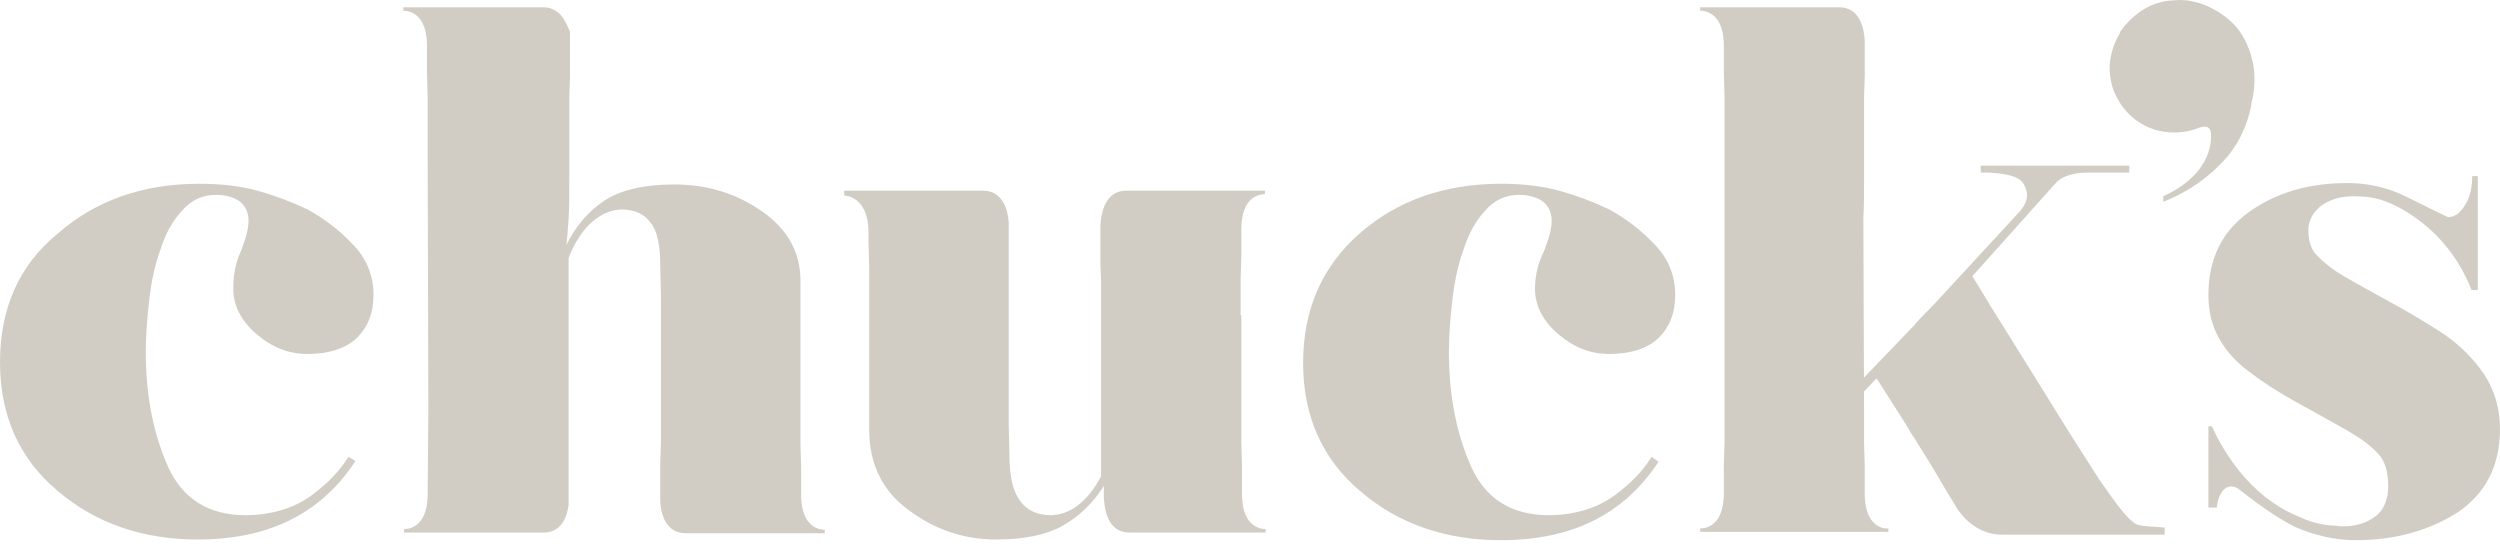 <svg width="450" height="98" viewBox="0 0 450 98" fill="none" xmlns="http://www.w3.org/2000/svg">
<path d="M223.313 56.714V50.46L223.438 46.083C223.438 44.332 223.438 42.831 223.438 41.58C223.438 41.33 223.438 41.205 223.438 41.08C223.438 41.08 223.438 41.08 223.438 40.955C223.563 35.077 227.062 34.952 227.687 34.952V34.326H223.188H206.943H202.694C197.695 34.326 198.07 41.455 198.07 41.455V41.33V47.584L198.195 50.586V79.977V85.731C195.571 90.734 192.447 92.234 190.447 92.61C190.072 92.61 189.573 92.735 189.198 92.735C186.698 92.735 184.824 91.859 183.574 90.108C182.325 88.357 181.7 85.731 181.7 82.104L181.575 76.725V40.08C181.45 37.953 180.575 34.326 176.951 34.326H151.958V35.202C151.958 35.202 156.332 35.202 156.332 41.831C156.332 42.206 156.332 42.706 156.332 43.206L156.457 48.584V77.351C156.457 83.479 158.831 88.357 163.455 91.734C168.079 95.236 173.327 97.112 179.325 97.112C184.449 97.112 188.448 96.237 191.322 94.611C194.196 92.985 196.696 90.609 198.695 87.482V89.608C198.82 91.609 199.32 95.862 203.319 95.862H207.068H223.313H227.812V95.236C227.062 95.236 223.688 94.986 223.563 89.233C223.563 89.233 223.563 89.233 223.563 89.108C223.563 88.983 223.563 88.732 223.563 88.607C223.563 87.357 223.563 85.856 223.563 84.105L223.438 79.727V73.474V56.714H223.313Z" fill="#D2CDC4"/>
<path d="M276.298 51.961C276.298 54.963 277.673 57.714 280.422 60.091C283.172 62.467 286.171 63.718 289.67 63.718C293.544 63.718 296.543 62.717 298.542 60.841C300.542 58.84 301.541 56.339 301.541 53.087C301.541 49.585 300.292 46.458 297.668 43.831C295.168 41.205 292.419 39.204 289.67 37.703C286.796 36.327 283.796 35.201 280.672 34.326C277.423 33.45 273.924 33.075 270.175 33.075C260.053 33.075 251.555 36.077 244.807 41.955C238.059 47.834 234.56 55.588 234.56 65.344C234.56 74.974 238.059 82.729 244.932 88.482C251.805 94.361 260.303 97.237 270.175 97.237C283.047 97.237 292.419 92.484 298.542 83.104L297.293 82.228C295.793 84.605 293.919 86.606 291.669 88.357C288.17 91.359 283.546 92.734 278.798 92.734C272.175 92.734 267.426 89.858 264.802 83.98C262.177 78.101 260.803 71.222 260.803 63.343C260.803 60.341 261.053 57.214 261.428 53.962C261.802 50.71 262.427 47.709 263.427 44.957C264.302 42.206 265.551 39.829 267.301 37.953C268.925 36.077 270.925 35.076 273.424 35.076C275.299 35.076 276.798 35.577 277.798 36.327C278.798 37.203 279.298 38.328 279.298 39.704C279.298 41.205 278.798 42.956 277.923 45.207C276.798 47.459 276.298 49.71 276.298 51.961Z" fill="#D2CDC4"/>
<path d="M62.733 82.228C61.233 84.605 59.358 86.606 57.109 88.357C53.61 91.359 48.986 92.734 44.238 92.734C37.614 92.734 32.866 89.858 30.242 83.98C27.617 78.101 26.243 71.222 26.243 63.343C26.243 60.341 26.493 57.214 26.867 53.962C27.242 50.71 27.867 47.709 28.867 44.957C29.742 42.206 30.991 39.829 32.741 37.953C34.365 36.077 36.365 35.076 38.864 35.076C40.739 35.076 42.238 35.577 43.238 36.327C44.238 37.203 44.738 38.328 44.738 39.704C44.738 41.205 44.238 42.956 43.363 45.207C42.363 47.333 41.988 49.585 41.988 51.961C41.988 54.963 43.363 57.714 46.112 60.091C48.861 62.467 51.861 63.718 55.36 63.718C59.233 63.718 62.233 62.717 64.232 60.841C66.232 58.84 67.231 56.339 67.231 53.087C67.231 49.585 65.982 46.458 63.357 43.831C60.858 41.205 58.109 39.204 55.36 37.703C52.485 36.327 49.486 35.201 46.362 34.326C43.113 33.45 39.614 33.075 35.865 33.075C25.743 33.075 17.245 36.077 10.497 41.955C3.374 47.709 0 55.588 0 65.219C0 74.849 3.499 82.604 10.372 88.357C17.245 94.235 25.743 97.112 35.615 97.112C48.486 97.112 57.859 92.359 63.982 82.979L62.733 82.228Z" fill="#D2CDC4"/>
<path d="M384.893 94.485C383.768 94.235 381.769 91.859 380.019 89.358C379.394 88.482 378.77 87.606 377.895 86.356C375.895 83.229 372.646 78.226 368.272 71.097C363.899 63.968 359.15 56.589 355.026 49.71L370.147 32.825C371.647 31.324 374.271 31.074 375.77 31.074H383.268V29.823H356.526V31.074H358.15C360.025 31.199 363.149 31.449 364.149 32.95C365.273 34.701 365.023 36.327 363.649 37.953L348.653 54.212C347.528 55.463 346.279 56.589 345.154 57.839L344.404 58.715C341.28 61.967 338.156 65.219 335.032 68.471L335.282 70.722L337.781 68.095C339.655 71.097 341.655 74.099 343.654 77.351L343.779 77.601C344.029 78.101 344.404 78.601 344.654 78.977C346.778 82.353 348.403 84.98 349.528 86.981L352.027 91.109L352.152 91.359C352.777 92.359 355.526 96.236 360.275 96.236H389.642V94.986C388.142 94.736 386.267 94.861 384.893 94.485Z" fill="#D2CDC4"/>
<path d="M335.657 89.231C335.657 89.106 335.657 89.106 335.657 89.231C335.657 88.981 335.657 88.856 335.657 88.606C335.657 87.355 335.657 85.854 335.657 84.103L335.532 79.726V76.974V73.472L335.407 39.202C335.532 37.201 335.532 34.825 335.532 31.948V20.192C335.532 19.941 335.532 19.691 335.532 19.441V17.44L335.657 13.688C335.657 12.687 335.657 11.812 335.657 10.936C335.657 9.435 335.657 8.185 335.657 7.309C335.532 5.308 334.907 1.306 331.033 1.306C330.908 1.306 330.658 1.306 330.533 1.306H306.04V1.931C306.79 1.931 310.164 2.181 310.289 7.934C310.289 7.934 310.289 7.934 310.289 8.06C310.289 8.185 310.289 8.435 310.289 8.56C310.289 9.811 310.289 11.311 310.289 13.062L310.414 17.44V28.822V73.347V76.849V79.601L310.289 83.978C310.289 85.729 310.289 87.23 310.289 88.481C310.289 88.731 310.289 88.856 310.289 88.981C310.289 88.981 310.289 88.981 310.289 89.106C310.164 94.984 306.665 95.11 306.04 95.11V95.735H310.414H310.539H335.532H339.906V95.11C339.281 95.235 335.782 94.984 335.657 89.231Z" fill="#D2CDC4"/>
<path d="M77.104 73.472L76.979 88.606C76.979 88.856 76.979 88.981 76.979 89.106C76.979 89.106 76.979 89.106 76.979 89.231C76.854 95.11 73.355 95.235 72.73 95.235V95.86H77.229H97.848C101.097 95.86 102.097 92.983 102.347 90.857C102.347 90.107 102.347 88.356 102.347 86.104V76.974V73.472V46.457C102.722 45.456 103.221 44.33 103.846 43.33C105.221 40.953 107.845 37.952 111.719 37.702C114.093 37.702 115.968 38.452 117.093 40.078C118.342 41.579 118.842 44.205 118.842 47.832L118.967 53.211V79.726L118.842 83.478C118.842 86.355 118.842 88.856 118.842 90.232C118.967 92.358 119.717 95.985 123.466 95.985H144.085H148.459V95.36C147.709 95.36 144.335 95.11 144.21 89.356C144.21 89.356 144.21 89.356 144.21 89.231C144.21 89.106 144.21 88.856 144.21 88.731C144.21 87.48 144.21 85.979 144.21 84.228L144.085 79.851V73.597V50.584C144.085 45.456 141.836 41.329 137.212 38.077C132.588 34.825 127.34 33.199 121.341 33.199C115.968 33.199 111.719 34.2 108.845 36.076C105.971 37.952 103.596 40.703 101.972 44.08C102.097 42.83 102.222 41.329 102.347 39.328C102.472 37.326 102.472 34.95 102.472 32.073V20.317C102.472 20.067 102.472 19.816 102.472 19.566V17.565L102.597 13.813C102.597 12.812 102.597 11.937 102.597 11.061C102.597 8.435 102.597 6.434 102.597 5.933V5.683C101.722 3.682 100.722 1.306 97.723 1.306C97.598 1.306 97.348 1.306 97.223 1.306H72.605V1.931C73.355 1.931 76.729 2.181 76.854 7.934C76.854 7.934 76.854 7.934 76.854 8.06C76.854 8.185 76.854 8.435 76.854 8.56C76.854 9.811 76.854 11.311 76.854 13.062L76.979 17.44V28.822L77.104 73.472Z" fill="#D2CDC4"/>
<path d="M405.762 13.063C405.512 9.936 404.388 7.56 403.263 5.809C400.889 2.432 397.14 0.931 395.89 0.556C395.015 0.306 394.266 0.181 393.641 0.056C393.516 0.056 393.516 0.056 393.391 0.056C393.391 0.056 393.391 0.056 393.266 0.056C392.391 -0.069 391.391 0.056 391.391 0.056C387.018 0.181 384.143 2.682 382.644 4.433C382.519 4.558 382.519 4.558 382.394 4.683C382.144 5.058 381.894 5.434 381.644 5.684V5.809C381.519 6.059 381.394 6.309 381.394 6.309C380.519 7.81 380.019 9.436 379.77 11.312C379.27 17.691 384.018 23.319 390.392 23.819C392.266 23.944 394.016 23.694 395.64 23.069C395.64 23.069 397.515 22.193 397.889 23.569C398.139 24.57 398.639 31.073 389.392 35.326V36.326C392.266 35.201 396.015 33.2 399.264 29.948C399.514 29.698 399.639 29.573 399.889 29.322C402.763 26.446 404.513 22.694 405.262 18.816C405.262 18.691 405.262 18.691 405.262 18.566C405.762 16.565 405.887 14.814 405.762 13.063Z" fill="#D2CDC4"/>
<path d="M447.126 67.344C445.251 64.592 442.877 62.216 440.003 60.215C437.129 58.339 433.88 56.337 430.381 54.461C426.757 52.46 424.007 50.959 421.883 49.709C419.759 48.458 418.259 47.207 417.134 46.081C416.01 44.956 415.51 43.455 415.51 41.454C415.51 39.703 416.259 38.327 417.759 37.076C419.259 35.951 421.258 35.325 423.632 35.325C425.757 35.325 427.631 35.575 429.256 36.201C429.256 36.201 440.003 39.703 444.877 52.21H446.001V31.698H445.002C445.002 33.699 444.627 35.45 443.752 36.826C442.877 38.327 441.877 39.078 440.628 39.078C437.629 37.702 435.129 36.326 431.88 34.825C428.881 33.574 425.882 32.949 422.508 32.949C415.51 32.949 409.636 34.7 404.763 38.202C399.889 41.704 397.515 46.707 397.515 53.086C397.515 56.087 398.139 58.589 399.389 60.84C400.639 63.091 402.388 65.093 404.763 66.844C407.012 68.594 409.886 70.471 413.26 72.347C416.634 74.223 419.634 75.849 422.258 77.35C424.882 78.85 426.757 80.226 428.006 81.602C429.256 82.853 429.881 84.854 429.881 87.605C429.881 89.732 429.131 91.858 427.506 92.984C426.007 94.109 424.132 94.734 421.883 94.734C421.383 94.734 420.883 94.734 420.383 94.609H420.008C417.634 94.484 415.635 93.859 413.76 92.984C404.513 89.231 399.764 80.351 398.139 76.724H397.515V91.358H399.014C399.139 90.357 399.389 89.356 399.764 88.856C400.764 86.98 402.388 87.605 402.888 87.981C405.887 90.357 409.636 93.109 413.135 94.86C416.634 96.361 420.258 97.236 424.007 97.236C431.13 97.236 437.254 95.485 442.377 92.233C447.376 88.856 450 83.853 450 77.224C450 73.472 449 70.22 447.126 67.344Z" fill="#D2CDC4"/>
</svg>
